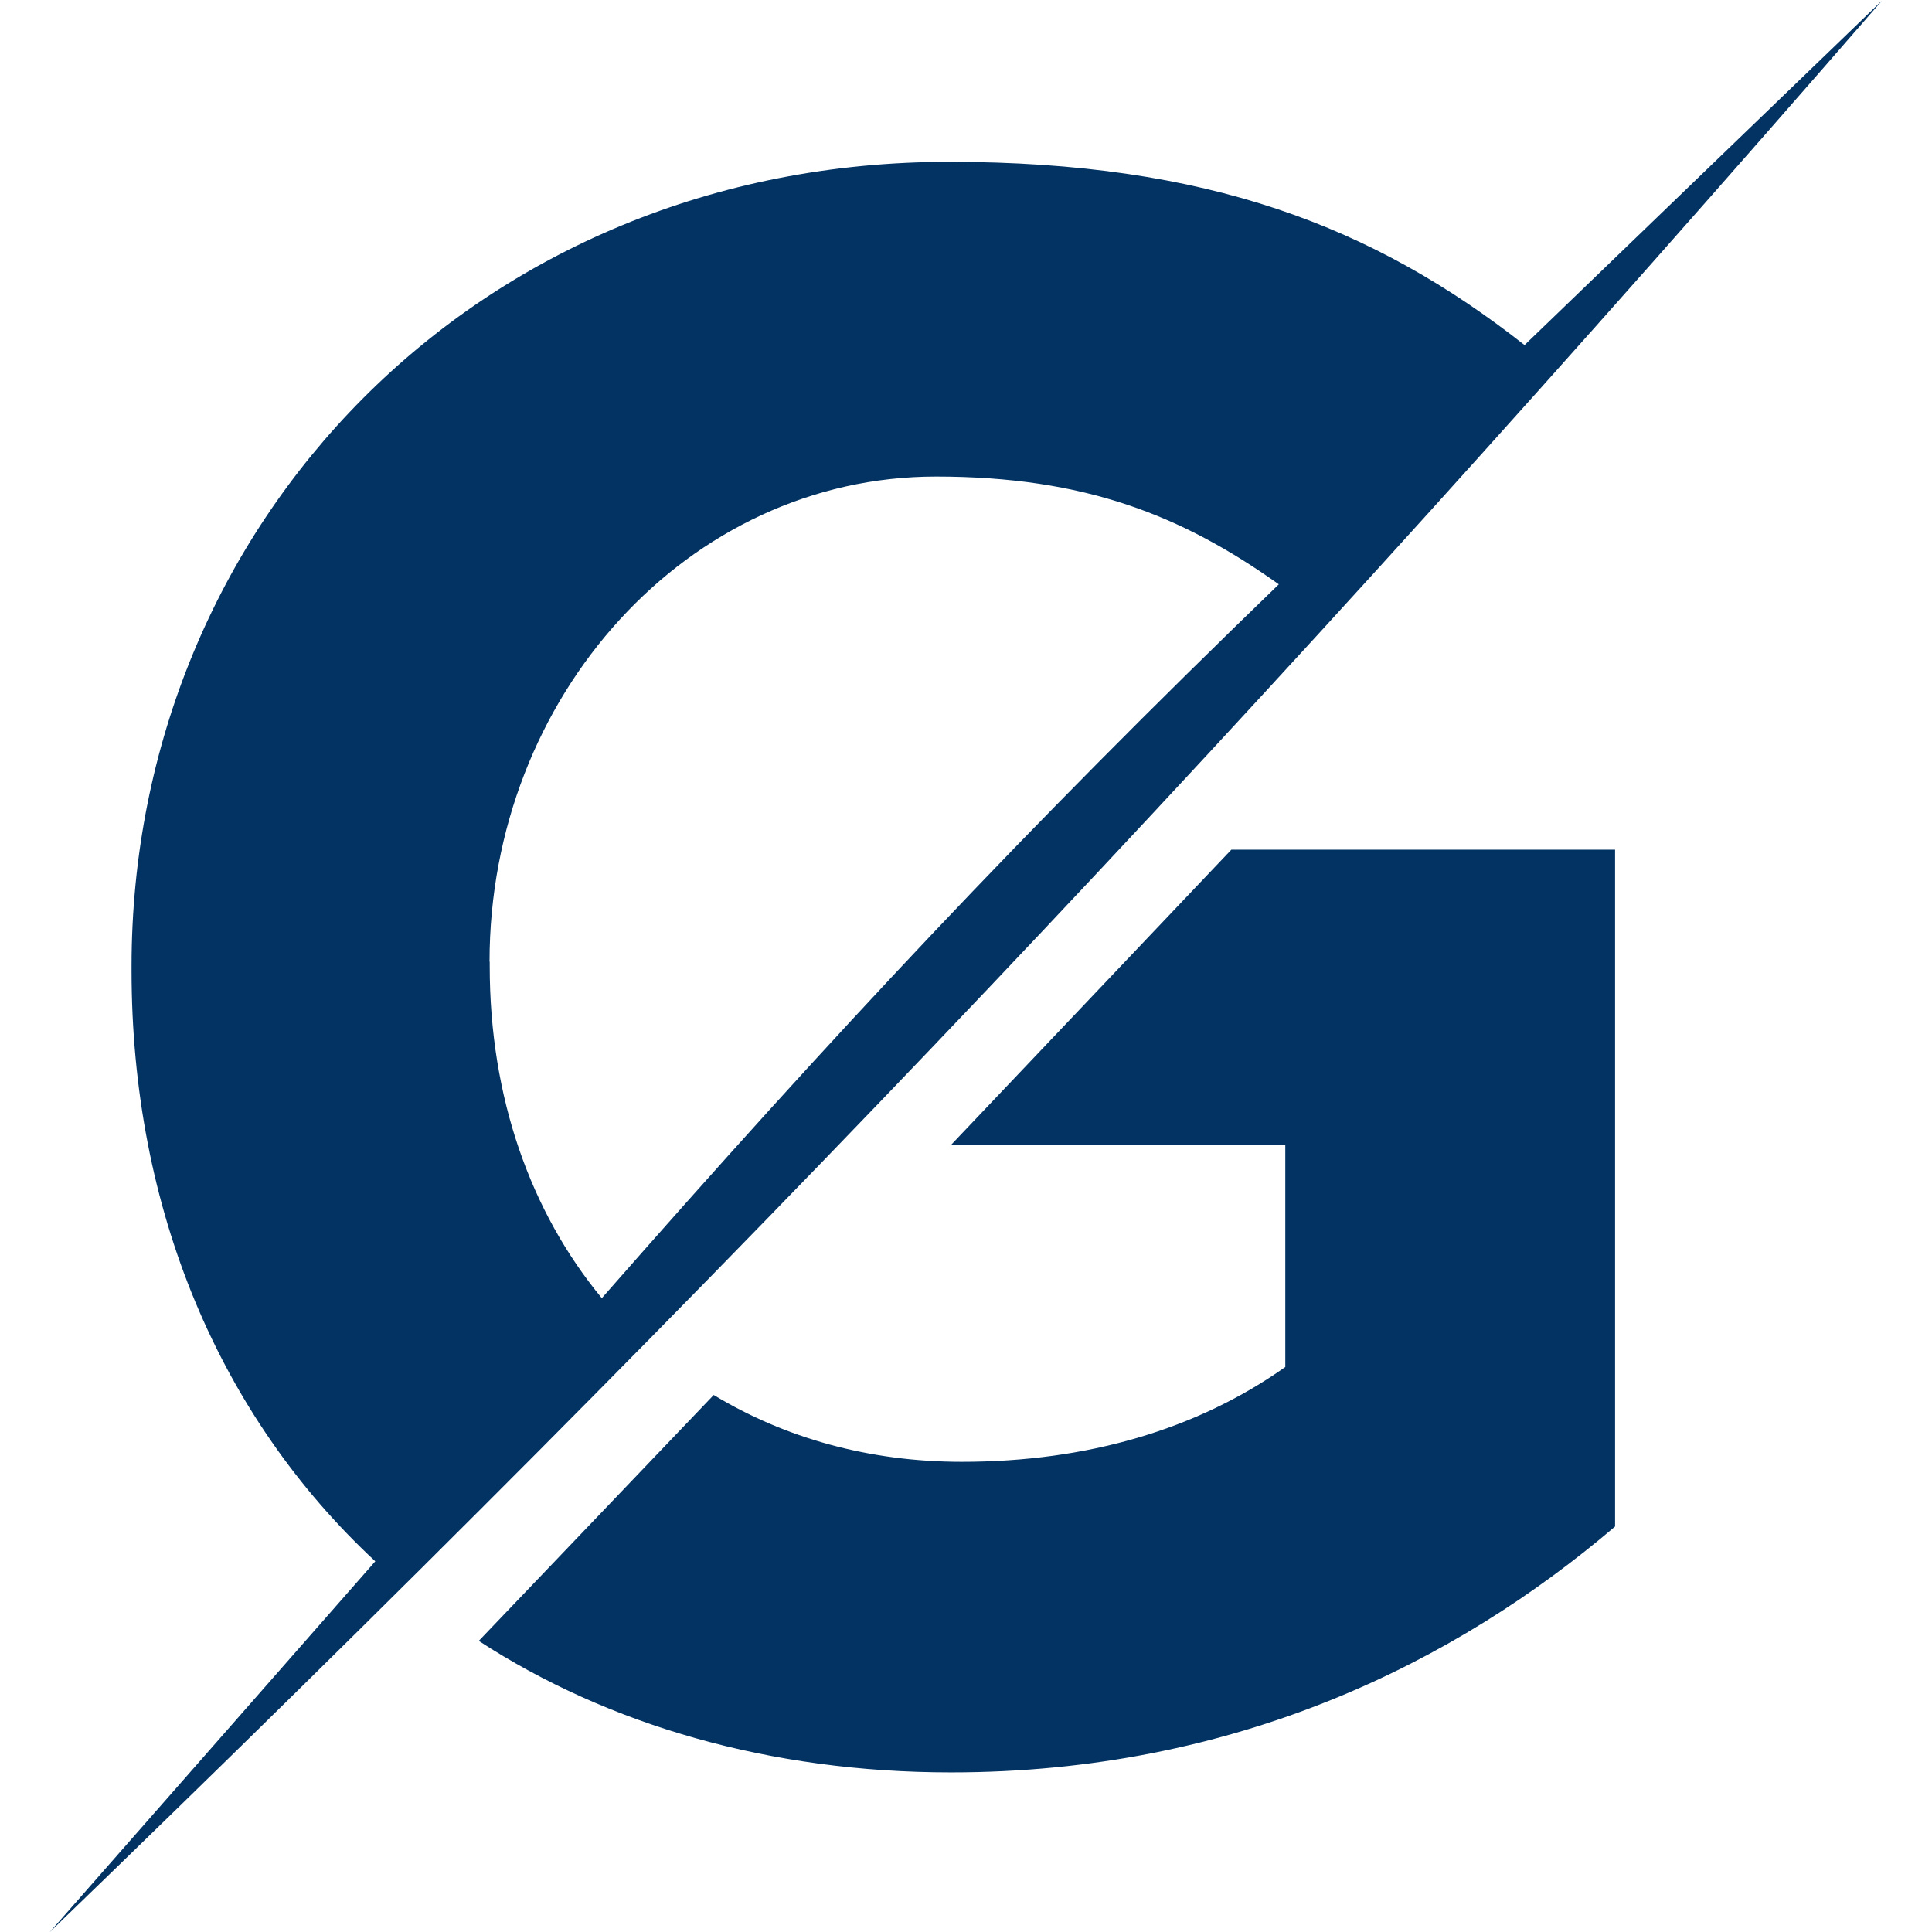 <svg xmlns="http://www.w3.org/2000/svg" version="1.1" xmlns:xlink="http://www.w3.org/1999/xlink" width="1000" height="1000"><style>
    #light-icon {
      display: inline;
    }
    #dark-icon {
      display: none;
    }

    @media (prefers-color-scheme: dark) {
      #light-icon {
        display: none;
      }
      #dark-icon {
        display: inline;
      }
    }
  </style><g id="light-icon"><svg xmlns="http://www.w3.org/2000/svg" version="1.1" xmlns:xlink="http://www.w3.org/1999/xlink" width="1000" height="1000"><g><g transform="matrix(2.667,0,0,2.667,25.693,0)"><svg xmlns="http://www.w3.org/2000/svg" version="1.1" xmlns:xlink="http://www.w3.org/1999/xlink" width="355.73" height="375"><svg xmlns="http://www.w3.org/2000/svg" version="1.2" viewBox="9.64 0 355.73 375">
    <defs>
        <clipPath id="a">
            <path d="M9.609 0h355.5v375h-355.5Zm0 0"></path>
        </clipPath>
    </defs>
    <g clip-path="url(#a)">
        <path fill="#023363" fill-rule="evenodd" d="m365.363 0-69.48 66.969c-29.281-23.012-61.527-35.559-111.73-35.559-91.648 0-158.617 70.312-158.617 156.105v.836c0 46.469 17.152 86.633 47.305 114.66L9.637 375C143.156 246.086 243.59 140.18 365.363 0ZM95.012 186.648c0-51.488 38.488-94.16 86.633-94.16 28.863 0 47.723 7.527 66.547 20.914-49.395 47.727-86.211 87.051-131.391 138.539-13.809-16.734-21.754-38.906-21.754-64.457v-.836Zm0 0"></path>
    </g>
    <path fill="#023363" fill-rule="evenodd" d="M184.57 222.207h64.879v43.09c-17.152 12.133-38.488 18.406-62.785 18.406-17.988 0-34.305-4.602-48.145-12.969l-45.598 47.723c25.102 16.316 56.508 25.52 91.648 25.52 55.254 0 97.926-21.336 128.883-47.723V164.895h-74.465Zm0 0"></path>
</svg></svg></g></g></svg></g><g id="dark-icon"><svg xmlns="http://www.w3.org/2000/svg" version="1.1" xmlns:xlink="http://www.w3.org/1999/xlink" width="1000" height="1000"><g clip-path="url(#SvgjsClipPath1015)"><rect width="1000" height="1000" fill="#ffffff"></rect><g transform="matrix(1.867,0,0,1.867,167.985,150)"><svg xmlns="http://www.w3.org/2000/svg" version="1.1" xmlns:xlink="http://www.w3.org/1999/xlink" width="355.73" height="375"><svg xmlns="http://www.w3.org/2000/svg" version="1.2" viewBox="9.64 0 355.73 375">
    <defs>
        <clipPath id="a">
            <path d="M9.609 0h355.5v375h-355.5Zm0 0"></path>
        </clipPath>
    <clipPath id="SvgjsClipPath1015"><rect width="1000" height="1000" x="0" y="0" rx="350" ry="350"></rect></clipPath></defs>
    <g clip-path="url(#a)">
        <path fill="#023363" fill-rule="evenodd" d="m365.363 0-69.48 66.969c-29.281-23.012-61.527-35.559-111.73-35.559-91.648 0-158.617 70.312-158.617 156.105v.836c0 46.469 17.152 86.633 47.305 114.66L9.637 375C143.156 246.086 243.59 140.18 365.363 0ZM95.012 186.648c0-51.488 38.488-94.16 86.633-94.16 28.863 0 47.723 7.527 66.547 20.914-49.395 47.727-86.211 87.051-131.391 138.539-13.809-16.734-21.754-38.906-21.754-64.457v-.836Zm0 0"></path>
    </g>
    <path fill="#023363" fill-rule="evenodd" d="M184.57 222.207h64.879v43.09c-17.152 12.133-38.488 18.406-62.785 18.406-17.988 0-34.305-4.602-48.145-12.969l-45.598 47.723c25.102 16.316 56.508 25.52 91.648 25.52 55.254 0 97.926-21.336 128.883-47.723V164.895h-74.465Zm0 0"></path>
</svg></svg></g></g></svg></g></svg>